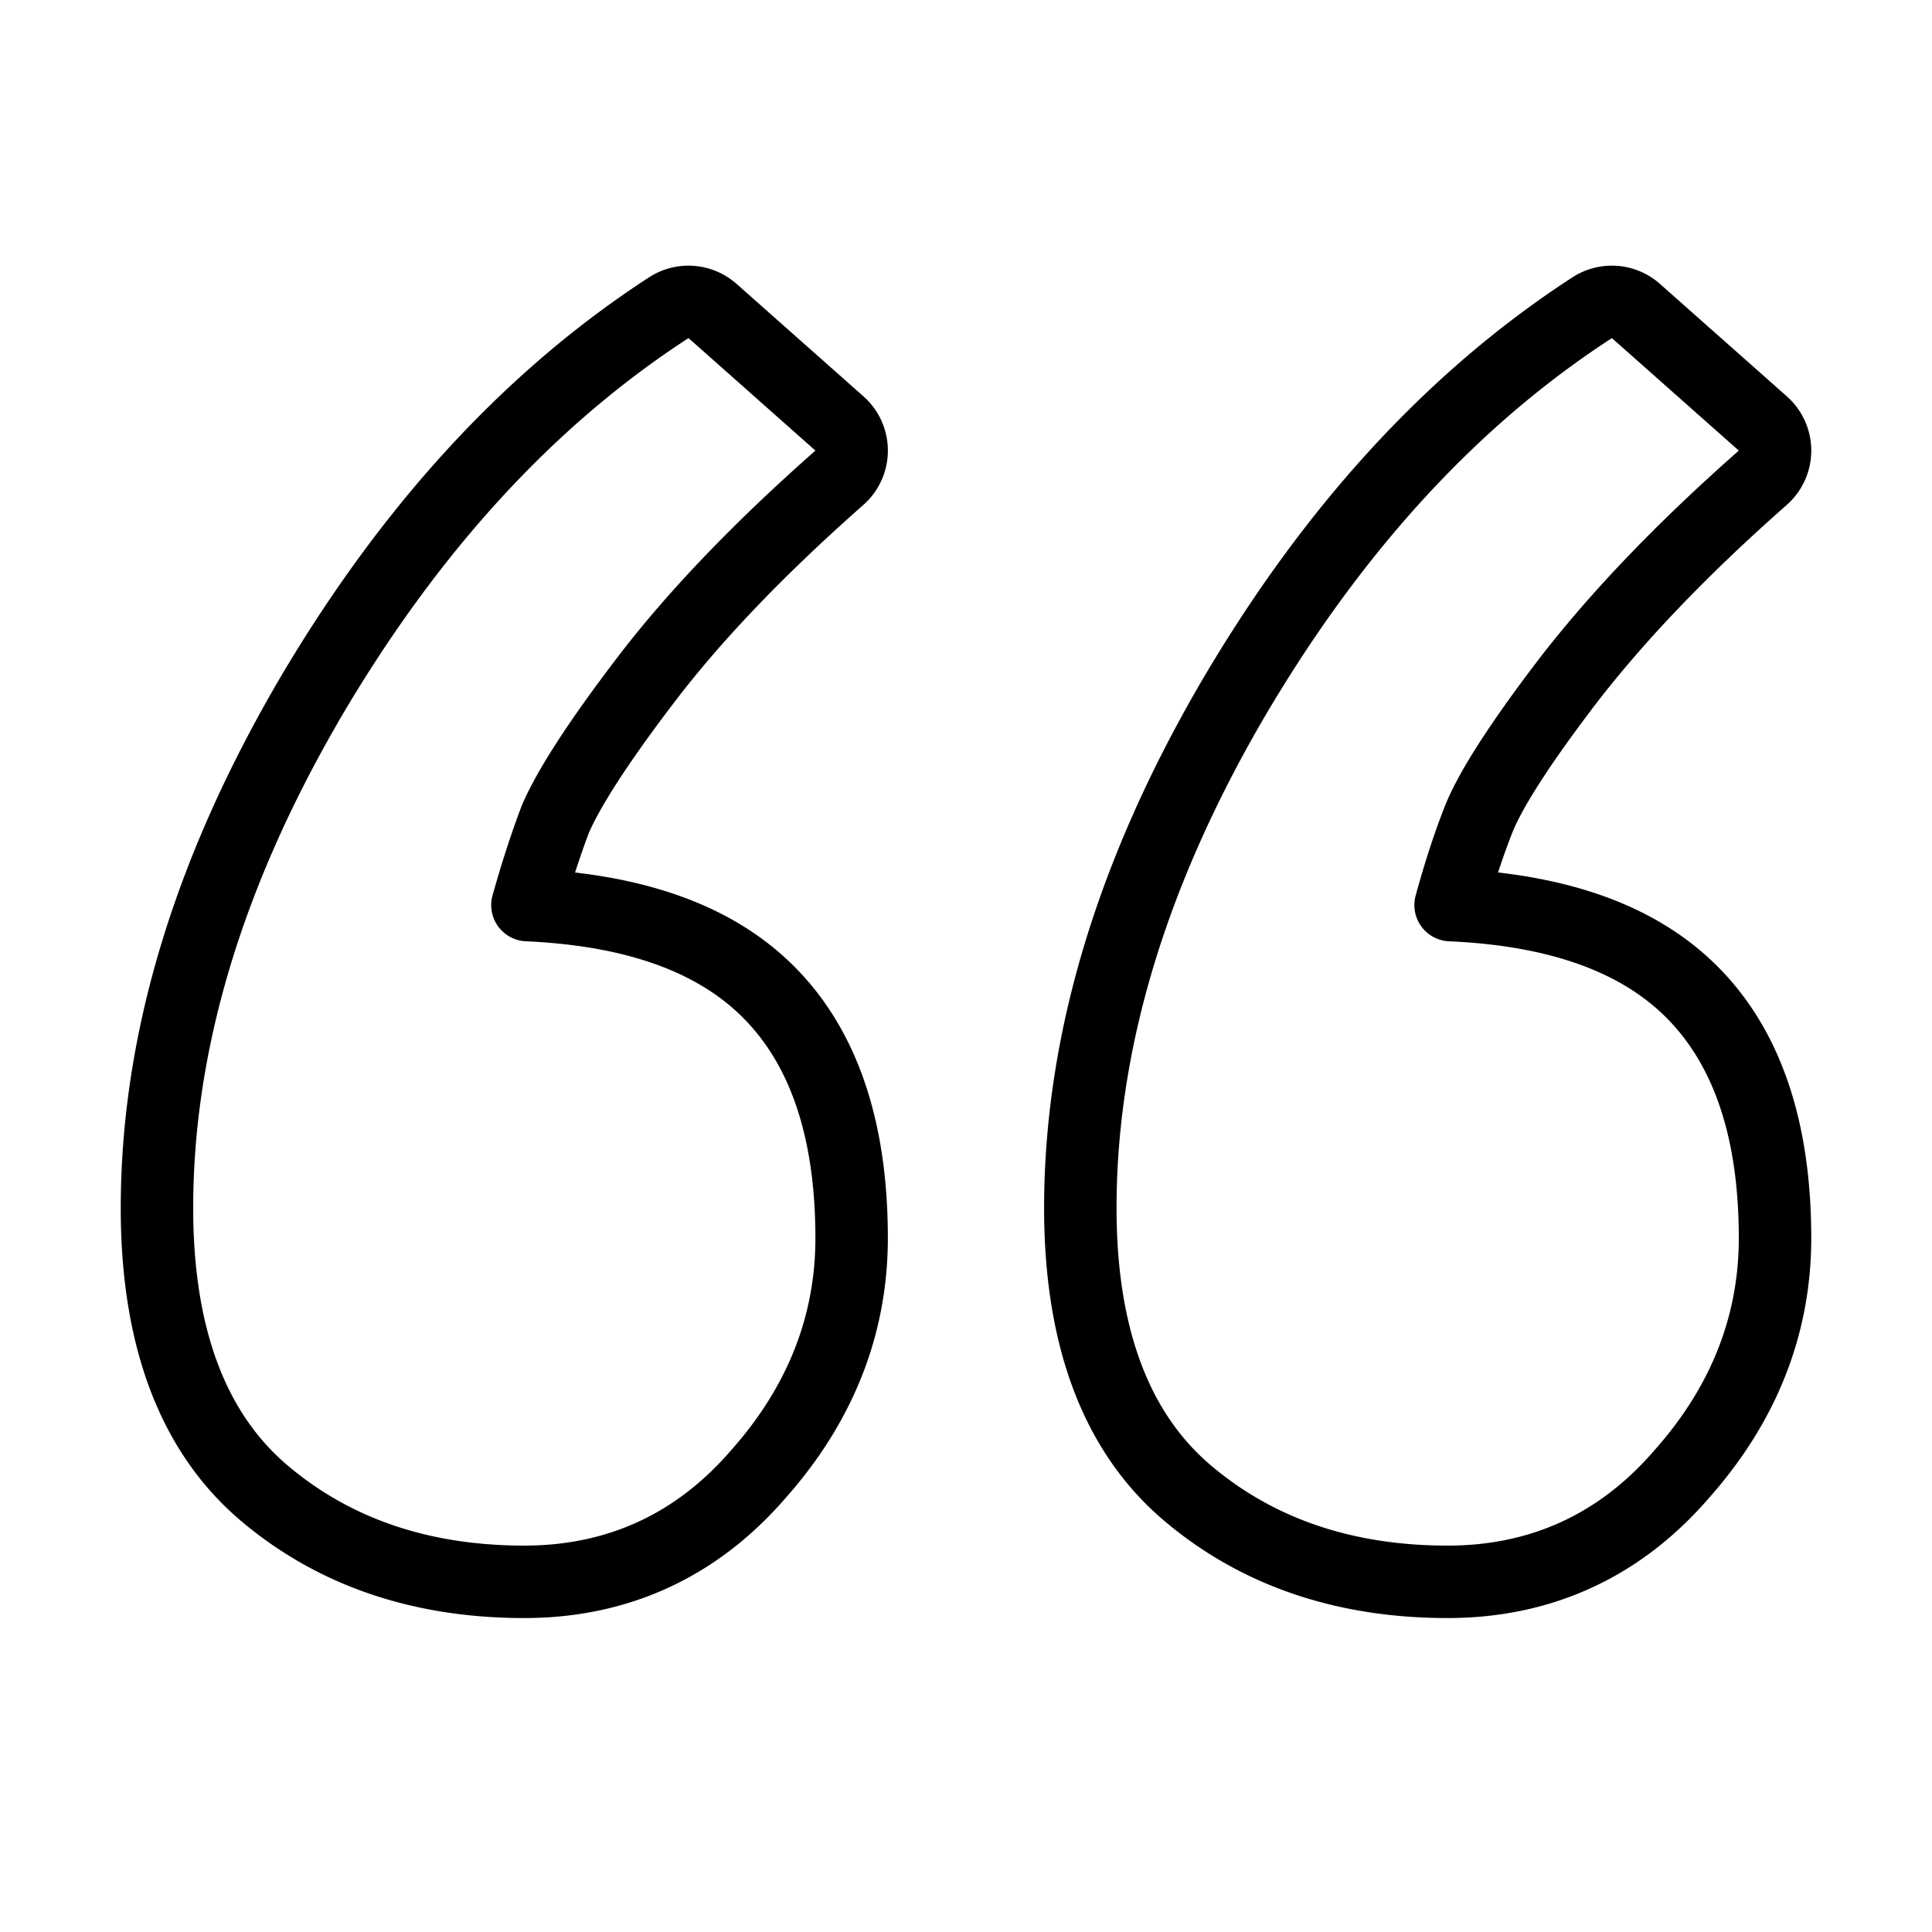 <svg viewBox="0 0 40 40" class="navigation-tabs__icon" xmlns="http://www.w3.org/2000/svg" fill="none"><path stroke="currentColor" stroke-linejoin="round" stroke-width="1.5" d="M33.87 6.439a.75.75 0 0 0-.906-.068c-2.934 1.904-5.432 4.656-7.506 8.223l-.001.002c-2.044 3.539-3.09 7.014-3.09 10.416 0 2.572.687 4.604 2.224 5.904 1.46 1.235 3.272 1.834 5.38 1.834 1.936 0 3.567-.75 4.84-2.222 1.278-1.435 1.939-3.075 1.939-4.894 0-2.22-.562-4.01-1.834-5.205-1.143-1.074-2.812-1.599-4.883-1.69.187-.683.382-1.276.583-1.782.233-.586.829-1.533 1.856-2.875 1.03-1.333 2.367-2.73 4.024-4.19a.75.75 0 0 0 .002-1.124l-2.629-2.33Zm-19.118 0a.75.75 0 0 0-.906-.068c-2.933 1.904-5.431 4.656-7.506 8.223v.002c-2.044 3.539-3.09 7.014-3.09 10.416 0 2.572.687 4.604 2.224 5.904 1.46 1.235 3.271 1.834 5.38 1.834 1.935 0 3.566-.75 4.84-2.222 1.277-1.435 1.938-3.075 1.938-4.894 0-2.22-.561-4.01-1.833-5.205-1.142-1.073-2.81-1.598-4.879-1.69.184-.656.377-1.249.578-1.78.272-.632.89-1.6 1.909-2.93.993-1.296 2.314-2.676 3.971-4.137a.75.75 0 0 0 .002-1.124l-2.628-2.33Z"></path></svg>